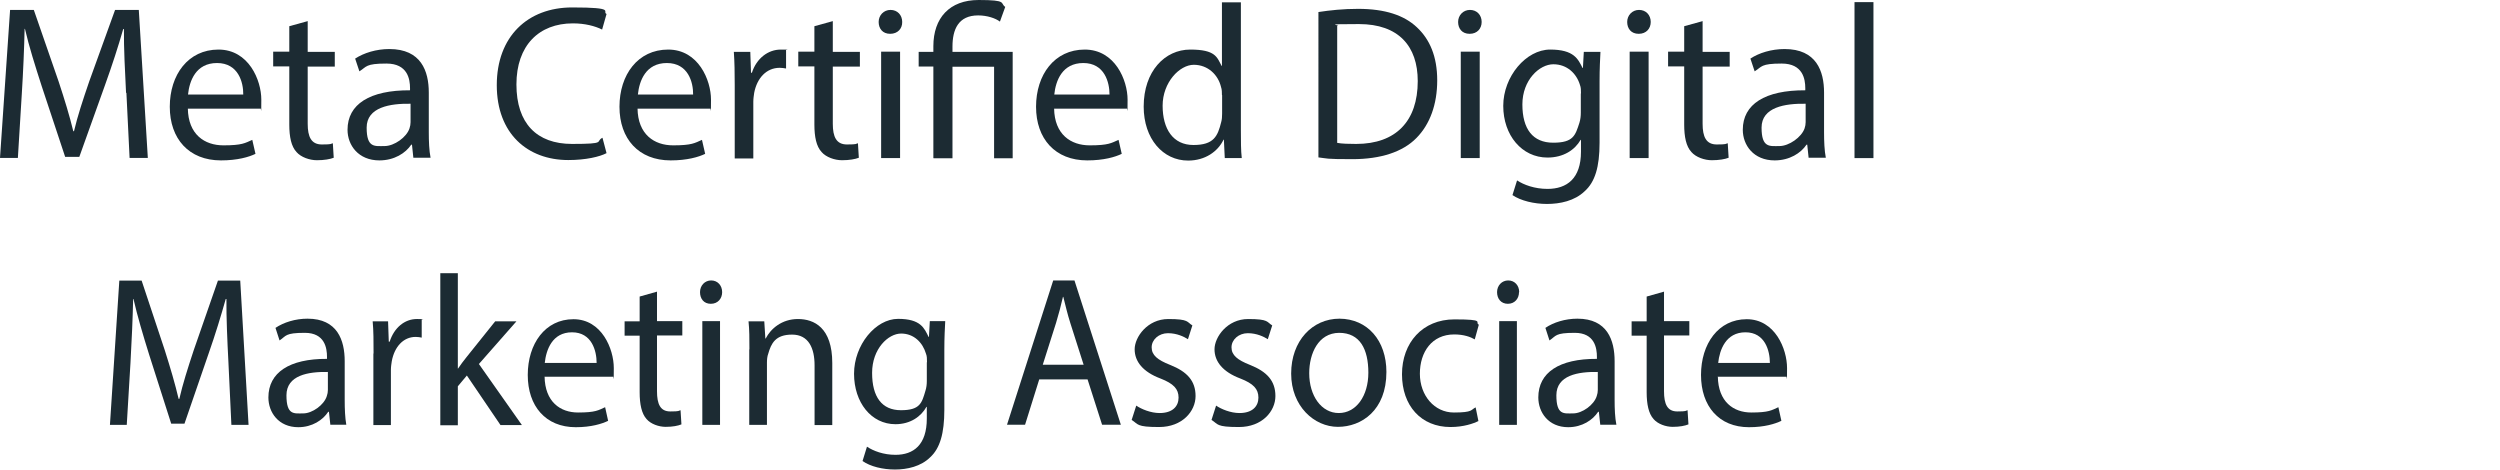 <?xml version="1.0" encoding="UTF-8"?><svg id="Layer_1" xmlns="http://www.w3.org/2000/svg" viewBox="0 0 1412.1 265.2"><defs><style>.cls-1{fill:none;}.cls-2{fill:#1c2b33;}</style></defs><g id="Layer_1-2"><g id="Layer_1-2"><polygon class="cls-1" points="584.7 14.7 1412.1 19.7 1412.1 255.4 584.7 250.4 584.7 14.7"/><path class="cls-2" d="M71.2,52.5c-.6-11.7-1.3-25.6-1.2-36.1h-.4c-2.8,9.8-6.2,20.3-10.3,31.7l-14.5,40.5h-8l-13.2-39.8c-3.8-11.8-7.2-22.5-9.5-32.5h-.2c-.2,10.4-.8,24.4-1.6,37l-2.2,35.9H0L5.7,5.6h13.4l14,40.4c3.4,10.3,6.2,19.4,8.3,28.1h.4c2-8.5,5-17.6,8.6-28.1l14.6-40.4h13.4l5.1,83.6h-10.3l-1.8-36.8h0l-.2.1Z"/><path class="cls-2" d="M106.1,61.2c.2,14.8,9.5,20.9,20.1,20.9s12.2-1.3,16.3-3.1l1.8,7.9c-3.7,1.8-10.2,3.7-19.5,3.7-18.1,0-28.9-12.2-28.9-30.3s10.4-32.3,27.5-32.3,24.2,17.3,24.2,28.3-.2,3.9-.4,5.1h-41.1v-.2ZM137.4,53.4c.1-6.9-2.8-17.8-14.8-17.8s-15.6,10.1-16.4,17.8h31.2Z"/><path class="cls-2" d="M173.8,12v17.3h15.3v8.3h-15.3v32.3c0,7.4,2,11.7,8,11.7s4.9-.4,6.2-.7l.5,8.2c-2,.8-5.4,1.4-9.5,1.4s-9-1.7-11.5-4.6c-3-3.2-4.1-8.6-4.1-15.6v-32.8h-9.1v-8.3h9.1v-14.4l10.5-2.9h0l-.1.1Z"/><path class="cls-2" d="M233.5,89.3l-.8-7.6h-.4c-3.2,4.8-9.6,8.9-18,8.9-11.9,0-18-8.6-18-17.3,0-14.5,12.6-22.4,35.3-22.3v-1.2c0-5-1.3-13.9-13.3-13.9s-11.1,1.8-15.3,4.4l-2.4-7.2c4.9-3.2,11.9-5.4,19.3-5.4,18,0,22.3,12.5,22.3,24.6v22.4c0,5.2.2,10.3,1,14.4h-9.7v.2ZM232,58.6c-11.6-.2-24.9,1.9-24.9,13.5s4.6,10.4,10.1,10.4,12.5-5,14.1-10c.4-1.1.6-2.4.6-3.5v-10.4h.1Z"/><path class="cls-2" d="M342.6,86.5c-3.8,2-11.6,3.9-21.6,3.9-23,0-40.4-14.9-40.4-42.3s17.4-43.9,42.6-43.9,16.6,2.3,19.4,3.7l-2.5,8.8c-4-2-9.7-3.5-16.5-3.5-19.2,0-31.9,12.5-31.9,34.5s11.5,33.6,31.4,33.6,12.9-1.3,17.2-3.5l2.3,8.7h0Z"/><path class="cls-2" d="M360.1,61.2c.2,14.8,9.5,20.9,20.1,20.9s12.2-1.3,16.3-3.1l1.8,7.9c-3.7,1.8-10.2,3.7-19.5,3.7-18.1,0-28.9-12.2-28.9-30.3s10.4-32.3,27.5-32.3,24.2,17.3,24.2,28.3-.2,3.9-.4,5.1h-41.1v-.2ZM391.5,53.4c.1-6.9-2.8-17.8-14.8-17.8s-15.6,10.1-16.4,17.8h31.2Z"/><path class="cls-2" d="M415,48c0-7-.1-13.1-.5-18.7h9.3l.4,11.8h.5c2.6-8.1,9.1-13.1,16.3-13.1s2,.1,3,.4v10.3c-1.1-.2-2.2-.4-3.6-.4-7.5,0-12.8,5.8-14.4,14.1-.2,1.5-.5,3.2-.5,5.1v32h-10.5v-41.5h0Z"/><path class="cls-2" d="M470.4,12v17.3h15.3v8.3h-15.3v32.3c0,7.4,2,11.7,8,11.7s4.9-.4,6.2-.7l.5,8.2c-2,.8-5.4,1.4-9.5,1.4s-9-1.7-11.5-4.6c-3-3.2-4.1-8.6-4.1-15.6v-32.8h-9.1v-8.3h9.1v-14.4l10.5-2.9h0l-.1.1Z"/><path class="cls-2" d="M509.6,12.4c.1,3.7-2.5,6.7-6.8,6.7s-6.5-3-6.5-6.7,2.8-6.8,6.7-6.8,6.6,2.9,6.6,6.8h0ZM497.7,89.3V29.2h10.7v60.1h-10.7Z"/><path class="cls-2" d="M527.2,89.3v-51.7h-8.3v-8.3h8.3v-3.2c0-15.9,9.1-26.1,25.6-26.1s11.9,1.8,15,3.9l-3,8.3c-2.5-1.9-7.2-3.5-12.3-3.5-11.3,0-14.5,8.1-14.5,17.6v3h34v60.1h-10.5v-51.7h-23.5v51.7h-10.5l-.3-.1Z"/><path class="cls-2" d="M595.4,61.2c.2,14.8,9.5,20.9,20.1,20.9s12.2-1.3,16.3-3.1l1.8,7.9c-3.7,1.8-10.2,3.7-19.5,3.7-18.1,0-28.9-12.2-28.9-30.3s10.4-32.3,27.5-32.3,24.2,17.3,24.2,28.3-.2,3.9-.4,5.1h-41.1v-.2ZM626.7,53.4c0-6.9-2.8-17.8-14.8-17.8s-15.6,10.1-16.4,17.8h31.2Z"/><path class="cls-2" d="M700.9,1.2v72.6c0,5.4,0,11.4.5,15.5h-9.6l-.5-10.4h-.2c-3.2,6.7-10.4,11.8-20,11.8-14.2,0-25.1-12.3-25.1-30.5,0-20,12-32.2,26.3-32.2s15.1,4.3,17.7,9.2h.2V1.3h10.7v-.1ZM690.2,53.7c0-1.3,0-3.2-.5-4.5-1.6-6.9-7.4-12.6-15.4-12.6s-17.6,9.9-17.6,23.1,5.9,22.2,17.4,22.2,13.7-4.9,15.7-13c.4-1.4.5-3,.5-4.8v-10.4h-.1Z"/><path class="cls-2" d="M744.7,6.8c6.5-1,14-1.8,22.4-1.8,15.2,0,26,3.6,33.2,10.4,7.3,6.8,11.5,16.5,11.5,30s-4.1,24.8-11.7,32.5c-7.7,7.9-20.2,12-36.2,12s-13.8-.4-19.2-1V6.8h0ZM755.3,80.7c2.6.5,6.6.6,10.7.6,22.5,0,34.8-12.9,34.8-35.5,0-19.7-10.8-32.2-33.2-32.2s-9.6.5-12.3,1.1v65.9h0v.1Z"/><path class="cls-2" d="M836.9,12.4c0,3.7-2.5,6.7-6.8,6.7s-6.5-3-6.5-6.7,2.8-6.8,6.7-6.8,6.6,2.9,6.6,6.8h0ZM825.1,89.3V29.2h10.7v60.1h-10.7Z"/><path class="cls-2" d="M904,29.3c-.2,4.3-.5,9.2-.5,16.5v34.8c0,13.8-2.6,22.2-8.4,27.4-5.7,5.5-14,7.2-21.3,7.2s-14.8-1.8-19.5-5l2.6-8.3c3.8,2.5,9.9,4.8,17.2,4.8,10.9,0,18.9-5.8,18.9-21v-6.7h-.2c-3.2,5.6-9.6,10-18.7,10-14.5,0-25-12.6-25-29.2s12.9-31.8,26.5-31.8,15.8,5.5,18.3,10.4h.2l.5-9.1h9.4v-.1.1ZM893,52.9c0-1.9,0-3.5-.6-5-1.9-6.3-7.2-11.6-15-11.6s-17.5,8.8-17.5,22.7,5.9,21.6,17.4,21.6,12.5-4.2,14.8-11.2c.6-1.9.8-3.9.8-5.8v-10.8h.1v.1Z"/><path class="cls-2" d="M932.4,12.4c0,3.7-2.5,6.7-6.8,6.7s-6.5-3-6.5-6.7,2.8-6.8,6.7-6.8,6.6,2.9,6.6,6.8h0ZM920.5,89.3V29.2h10.7v60.1h-10.7Z"/><path class="cls-2" d="M961.7,12v17.3h15.3v8.3h-15.3v32.3c0,7.4,2,11.7,8,11.7s4.8-.4,6.2-.7l.5,8.2c-2,.8-5.4,1.4-9.5,1.4s-9-1.7-11.5-4.6c-3-3.2-4.1-8.6-4.1-15.6v-32.8h-9.1v-8.3h9.1v-14.4l10.5-2.9h0l-.1.1Z"/><path class="cls-2" d="M1021.6,89.3l-.8-7.6h-.4c-3.2,4.8-9.6,8.9-18,8.9-11.9,0-18-8.6-18-17.3,0-14.5,12.6-22.4,35.3-22.3v-1.2c0-5-1.3-13.9-13.3-13.9s-11.1,1.8-15.3,4.4l-2.4-7.2c4.8-3.2,11.9-5.4,19.3-5.4,18,0,22.3,12.5,22.3,24.6v22.4c0,5.2.2,10.3,1,14.4h-9.7v.2ZM1019.9,58.6c-11.6-.2-24.9,1.9-24.9,13.5s4.7,10.4,10.1,10.4,12.5-5,14.2-10c.4-1.1.6-2.4.6-3.5v-10.4h0Z"/><path class="cls-2" d="M1047.5,1.2h10.7v88.1h-10.7V1.2Z"/><path class="cls-2" d="M129,204.1c-.6-11.4-1.2-25-1.1-35.2h-.4c-2.7,9.6-5.8,19.8-9.7,30.9l-13.6,39.5h-7.5l-12.4-38.8c-3.6-11.5-6.7-22-8.9-31.6h-.2c-.2,10.2-.8,23.8-1.5,36.1l-2.1,35h-9.5l5.3-81.5h12.6l13.1,39.4c3.2,10.1,5.8,18.9,7.8,27.4h.4c1.9-8.3,4.7-17.1,8.1-27.4l13.7-39.4h12.6l4.7,81.5h-9.7l-1.7-35.9h0Z"/><path class="cls-2" d="M186.6,240l-.8-7.4h-.4c-3,4.6-9,8.7-16.9,8.7-11.2,0-16.9-8.4-16.9-16.8,0-14.1,11.9-21.9,33.1-21.8v-1.2c0-4.8-1.2-13.5-12.5-13.5s-10.4,1.7-14.3,4.3l-2.3-7.1c4.6-3.1,11.2-5.2,18.1-5.2,16.9,0,21,12.2,21,24v21.9c0,5,.2,10.1.9,14h-9.1l.1.1ZM185.1,210.1c-10.9-.2-23.3,1.8-23.3,13.2s4.4,10.2,9.5,10.2,11.8-4.8,13.3-9.8c.4-1.1.6-2.3.6-3.4v-10.2h-.1Z"/><path class="cls-2" d="M211,199.7c0-6.9,0-12.8-.5-18.2h8.7l.4,11.5h.5c2.5-7.9,8.5-12.8,15.3-12.8s1.9.1,2.8.4v10.1c-1-.2-2.1-.4-3.4-.4-7,0-12,5.6-13.5,13.7-.2,1.4-.5,3.1-.5,4.9v31.2h-9.9v-40.4h.1Z"/><path class="cls-2" d="M258.5,208.2h.2c1.3-2,3.3-4.6,4.9-6.6l16.1-20.1h12l-21.2,24.1,24.3,34.5h-12.1l-19-28-5.1,6.1v22h-9.9v-85.9h9.9v54.1h0l-.1-.2Z"/><path class="cls-2" d="M307.6,212.6c.2,14.4,8.9,20.4,18.9,20.4s11.5-1.3,15.3-3l1.7,7.7c-3.5,1.7-9.6,3.6-18.3,3.6-17,0-27.1-11.9-27.1-29.5s9.8-31.5,25.8-31.5,22.8,16.8,22.8,27.6-.2,3.8-.4,4.9h-38.6l-.1-.2ZM337,205c0-6.8-2.7-17.3-13.9-17.3s-14.6,9.9-15.4,17.3h29.3Z"/><path class="cls-2" d="M371.1,164.6v16.8h14.3v8.1h-14.3v31.5c0,7.3,1.9,11.4,7.5,11.4s4.5-.4,5.8-.7l.5,8c-1.9.8-5,1.4-8.9,1.4s-8.4-1.6-10.8-4.4c-2.8-3.1-3.9-8.4-3.9-15.2v-31.9h-8.5v-8.1h8.5v-14l9.9-2.8h0l-.1-.1Z"/><path class="cls-2" d="M407.9,165c0,3.6-2.4,6.6-6.4,6.6s-6.1-2.9-6.1-6.6,2.7-6.6,6.3-6.6,6.2,2.8,6.2,6.6ZM396.7,240v-58.6h10v58.6h-10Z"/><path class="cls-2" d="M423.3,197.3c0-6.1,0-11-.5-15.8h8.9l.6,9.7h.2c2.8-5.5,9.1-11,18.2-11s19.4,4.8,19.4,24.9v35h-10v-33.8c0-9.5-3.3-17.3-12.7-17.3s-11.8,4.9-13.5,10.9c-.5,1.3-.7,3.1-.7,4.9v35.2h-10v-42.6h0l.1-.1Z"/><path class="cls-2" d="M533.9,181.4c-.2,4.2-.5,9-.5,16.1v34c0,13.4-2.5,21.7-7.9,26.7-5.3,5.3-13.1,7-20,7s-13.9-1.7-18.3-4.8l2.5-8.1c3.6,2.4,9.3,4.6,16.1,4.6,10.2,0,17.7-5.6,17.7-20.5v-6.6h-.2c-3,5.4-9,9.8-17.5,9.8-13.7,0-23.4-12.3-23.4-28.5s12.1-31,24.9-31,14.8,5.3,17.2,10.2h.2l.5-8.9h8.8c0-.1,0,0,0,0h-.1ZM523.6,204.5c0-1.8,0-3.4-.6-4.8-1.8-6.1-6.7-11.3-14-11.3s-16.4,8.6-16.4,22.2,5.5,21.1,16.3,21.1,11.8-4.1,13.8-10.9c.6-1.8.8-3.8.8-5.6v-10.6h.1v-.1Z"/><path class="cls-2" d="M587,214.3l-8,25.6h-10.2l26.1-81.5h12l26.2,81.5h-10.6l-8.2-25.6h-27.3ZM612.1,206.1l-7.5-23.5c-1.7-5.3-2.8-10.2-4-14.9h-.2c-1.1,4.8-2.4,9.8-3.9,14.7l-7.5,23.6h23q0,.07,0,0l.1.1Z"/><path class="cls-2" d="M641.8,229.1c2.9,2,8.2,4.2,13.2,4.2,7.3,0,10.7-3.8,10.7-8.7s-2.8-7.9-10.2-10.8c-9.9-3.7-14.6-9.6-14.6-16.5s7.2-17.1,19-17.1,10.4,1.7,13.6,3.6l-2.5,7.8c-2.2-1.4-6.2-3.4-11.3-3.4s-9.2,3.6-9.2,8,3.3,7.1,10.4,9.9c9.6,3.8,14.4,9,14.4,17.6s-7.5,17.5-20.6,17.5-11.6-1.6-15.5-4l2.6-8.1h0Z"/><path class="cls-2" d="M686.9,229.1c2.9,2,8.2,4.2,13.2,4.2,7.3,0,10.7-3.8,10.7-8.7s-2.8-7.9-10.2-10.8c-9.9-3.7-14.6-9.6-14.6-16.5s7.2-17.1,19-17.1,10.4,1.7,13.6,3.6l-2.5,7.8c-2.2-1.4-6.2-3.4-11.3-3.4s-9.2,3.6-9.2,8,3.3,7.1,10.4,9.9c9.6,3.8,14.4,9,14.4,17.6s-7.5,17.5-20.6,17.5-11.6-1.6-15.5-4l2.6-8.1h0Z"/><path class="cls-2" d="M783.1,210.1c0,21.7-14.1,31-27.4,31s-26.4-11.6-26.4-30.1,12-31,27.3-31c15.8.1,26.5,12.3,26.5,30.1h0ZM739.5,210.8c0,12.8,6.9,22.5,16.7,22.5s16.7-9.6,16.7-22.8-4.7-22.5-16.5-22.5c-11.8.1-16.9,11.7-16.9,22.8h0Z"/><path class="cls-2" d="M835.1,237.8c-2.7,1.4-8.4,3.4-15.8,3.4-16.6,0-27.4-12-27.4-29.8s11.6-31,29.6-31,11.2,1.6,13.8,3l-2.3,8.3c-2.4-1.4-6.2-2.8-11.6-2.8-12.6,0-19.4,9.9-19.4,22.2s8.2,21.9,19.2,21.9,9.5-1.6,12.3-2.9l1.6,7.9h0v-.2Z"/><path class="cls-2" d="M858,165c0,3.6-2.4,6.6-6.3,6.6s-6.1-2.9-6.1-6.6,2.7-6.6,6.3-6.6,6.2,2.8,6.2,6.6h-.1ZM846.8,240v-58.6h10v58.6h-10Z"/><path class="cls-2" d="M903.9,240l-.8-7.4h-.4c-3,4.6-9,8.7-16.9,8.7-11.2,0-16.9-8.4-16.9-16.8,0-14.1,11.8-21.9,33.1-21.8v-1.2c0-4.8-1.2-13.5-12.5-13.5s-10.4,1.7-14.3,4.3l-2.3-7.1c4.5-3.1,11.2-5.2,18.1-5.2,16.9,0,21,12.2,21,24v21.9c0,5,.2,10.1,1,14h-9.1v.1h0ZM902.4,210.1c-10.9-.2-23.3,1.8-23.3,13.2s4.4,10.2,9.5,10.2,11.8-4.8,13.3-9.8c.4-1.1.6-2.3.6-3.4v-10.2h-.1Z"/><path class="cls-2" d="M939.9,164.6v16.8h14.3v8.1h-14.3v31.5c0,7.3,1.9,11.4,7.5,11.4s4.5-.4,5.8-.7l.5,8c-1.9.8-5,1.4-8.9,1.4s-8.4-1.6-10.8-4.4c-2.8-3.1-3.9-8.4-3.9-15.2v-31.9h-8.5v-8.1h8.5v-14l9.9-2.8h0l-.1-.1Z"/><path class="cls-2" d="M970.3,212.6c.2,14.4,8.9,20.4,18.9,20.4s11.5-1.3,15.3-3l1.7,7.7c-3.5,1.7-9.6,3.6-18.3,3.6-17,0-27.1-11.9-27.1-29.5s9.8-31.5,25.8-31.5,22.8,16.8,22.8,27.6-.2,3.8-.4,4.9h-38.6v-.1l-.1-.1ZM999.7,205c0-6.8-2.7-17.3-13.8-17.3s-14.6,9.9-15.4,17.3h29.2Z"/></g></g></svg>